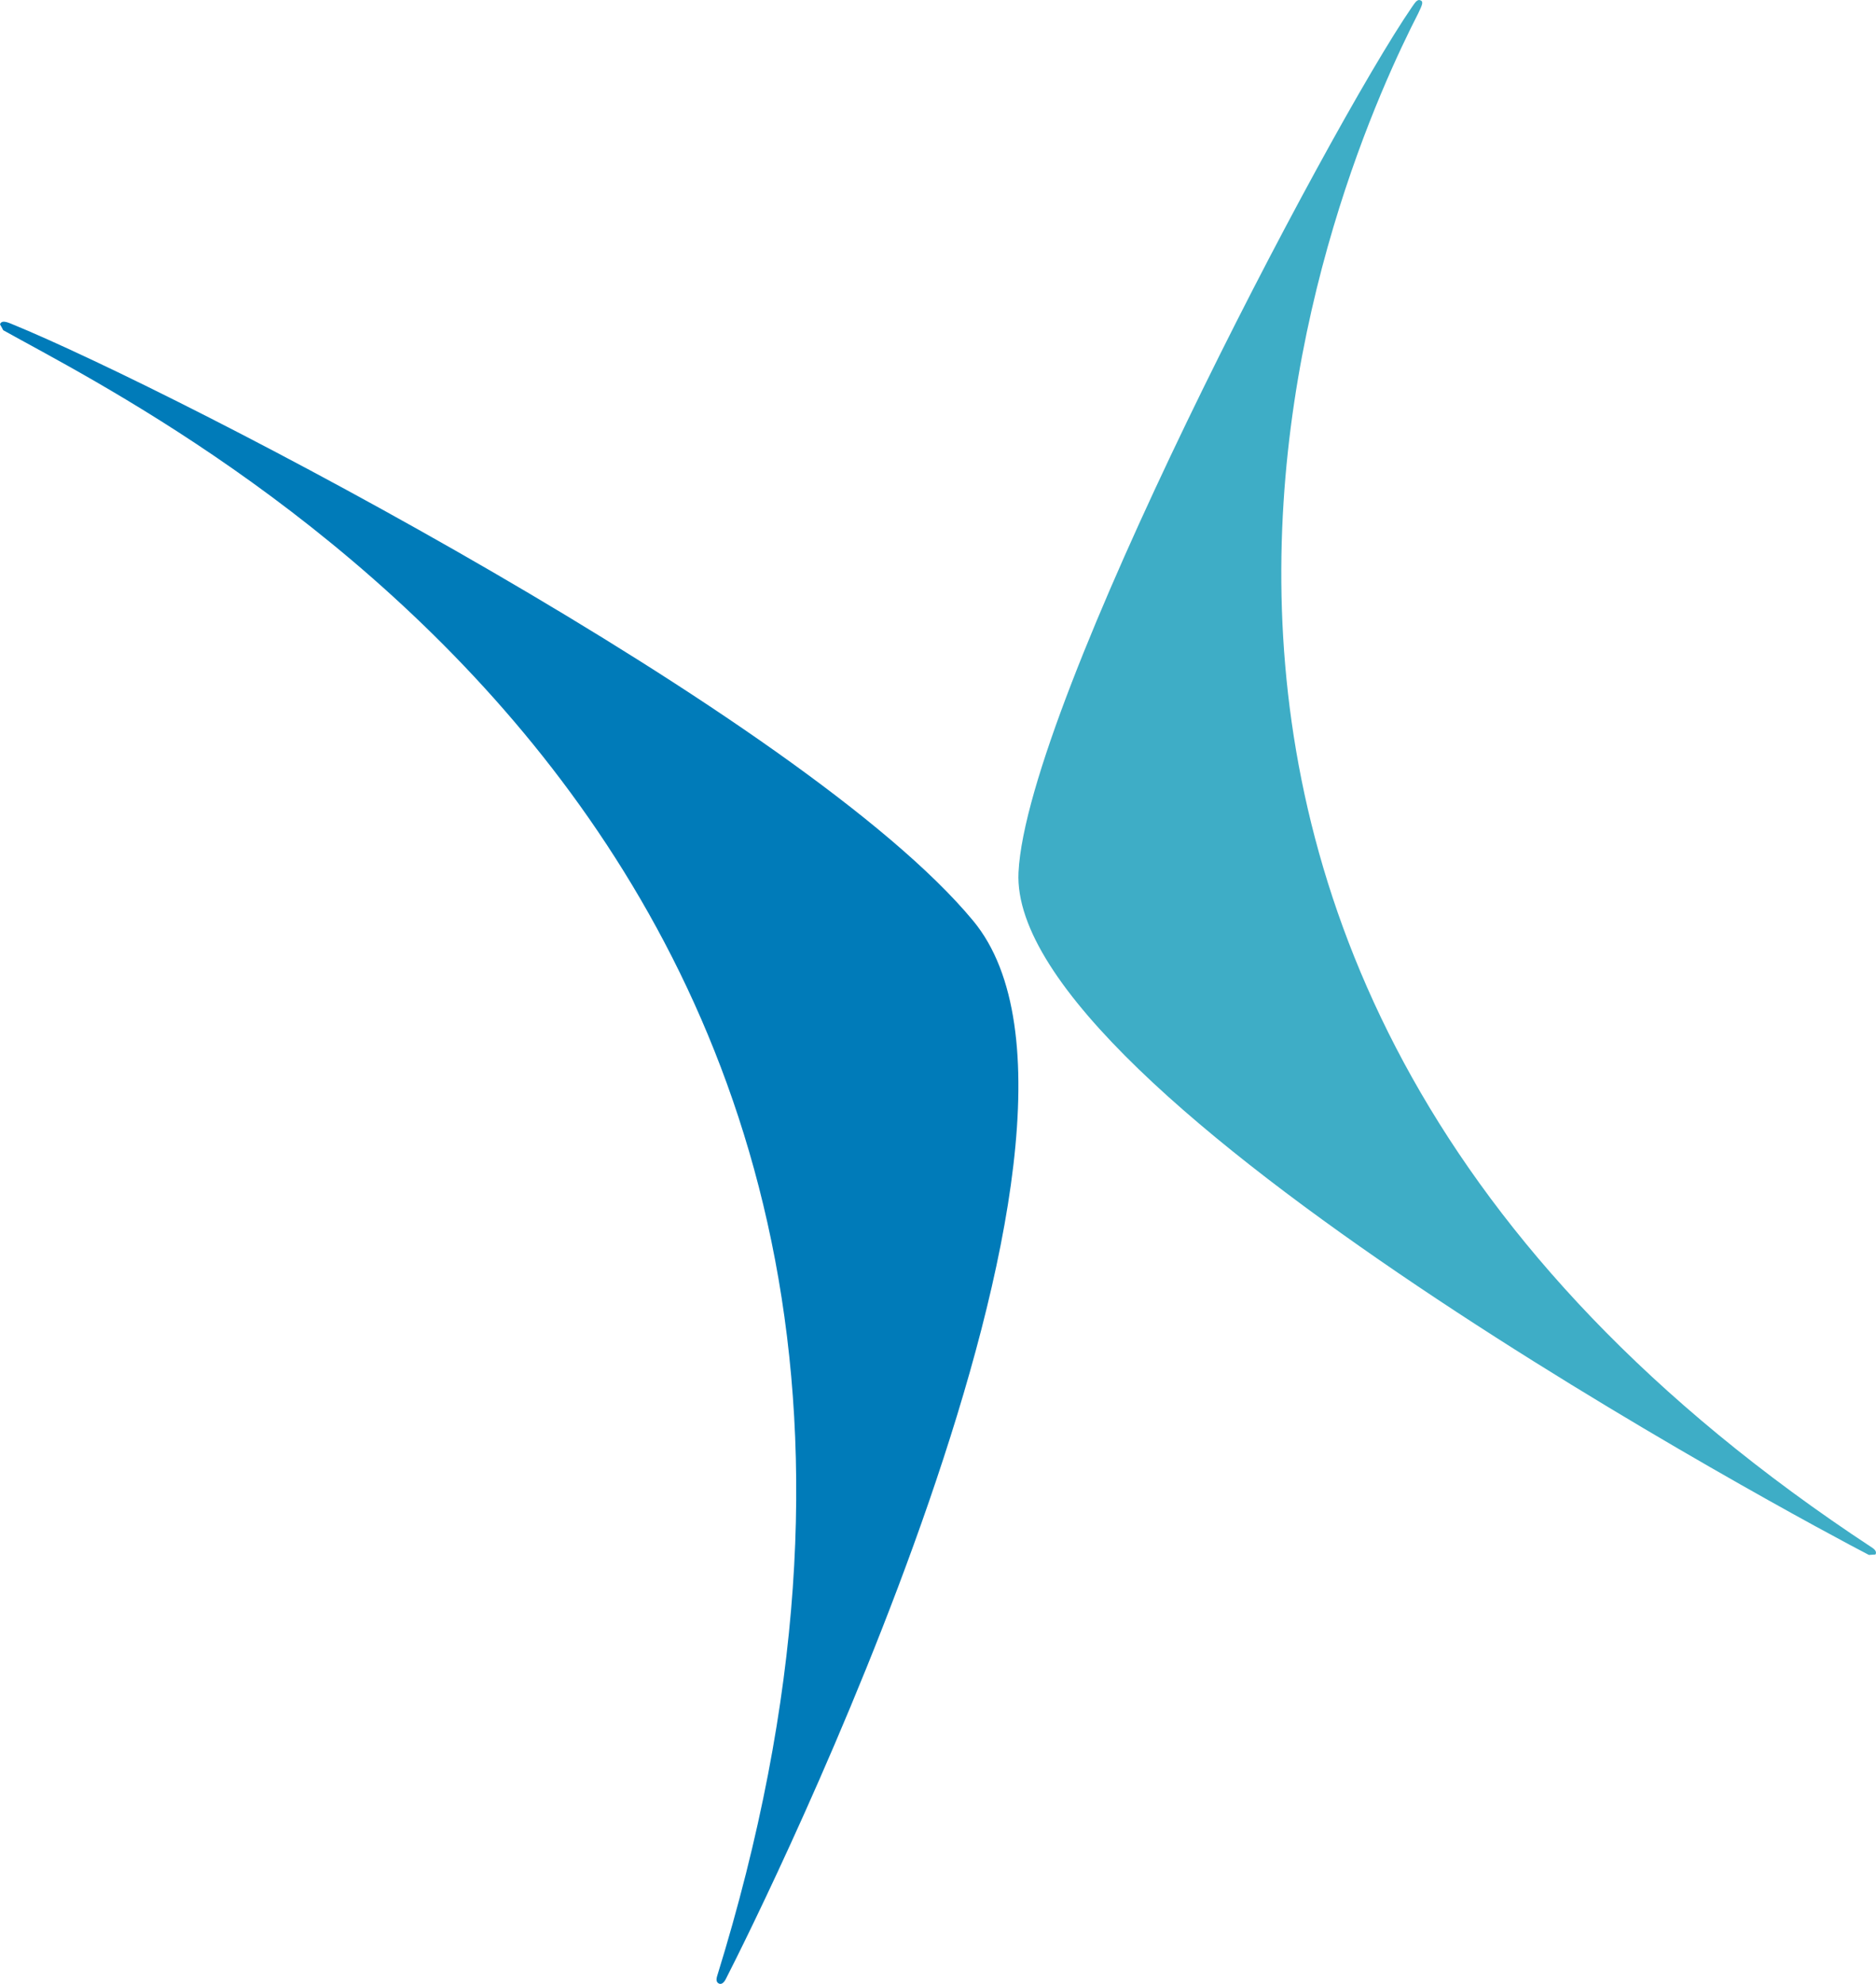 <?xml version="1.0" encoding="UTF-8"?>
<svg width="35px" height="37px" viewBox="0 0 35 37" version="1.1" xmlns="http://www.w3.org/2000/svg" xmlns:xlink="http://www.w3.org/1999/xlink">
    <!-- Generator: Sketch 53.2 (72643) - https://sketchapp.com -->
    <title>Group 4</title>
    <desc>Created with Sketch.</desc>
    <g id="Desktop" stroke="none" stroke-width="1" fill="none" fill-rule="evenodd">
        <g id="Wyboston-Lakes-Style-Taxonomy" transform="translate(-25, -4532)">
            <g id="Group-4" transform="translate(25, 4532)">
                <path d="M0,6.048 L0.061,6.159 C3.134,7.88 19.852,15.983 13.378,36.859 C13.369,36.891 13.35,36.966 13.413,36.994 C13.459,37.015 13.505,36.98 13.541,36.91 C14.227,35.57 21.415,21.109 18.157,17.174 C15.019,13.384 3.375,7.33 0.201,6.035 C0.077,5.984 0.022,5.989 0,6.048" id="Fill-1" fill="#007BB9"></path>
                <path d="M26.51,0.01 C26.56,0.036 26.529,0.103 26.458,0.252 C25.164,2.779 18.147,17.841 34.938,28.871 C34.958,28.885 35.026,28.936 34.989,28.992 L34.868,29 C33.782,28.44 18.796,20.439 19.002,16.268 C19.158,13.106 24.773,2.412 26.346,0.126 C26.406,0.04 26.445,-0.025 26.51,0.01" id="Fill-4" fill="#3EADC6"></path>
            </g>
        </g>
    </g>
</svg>